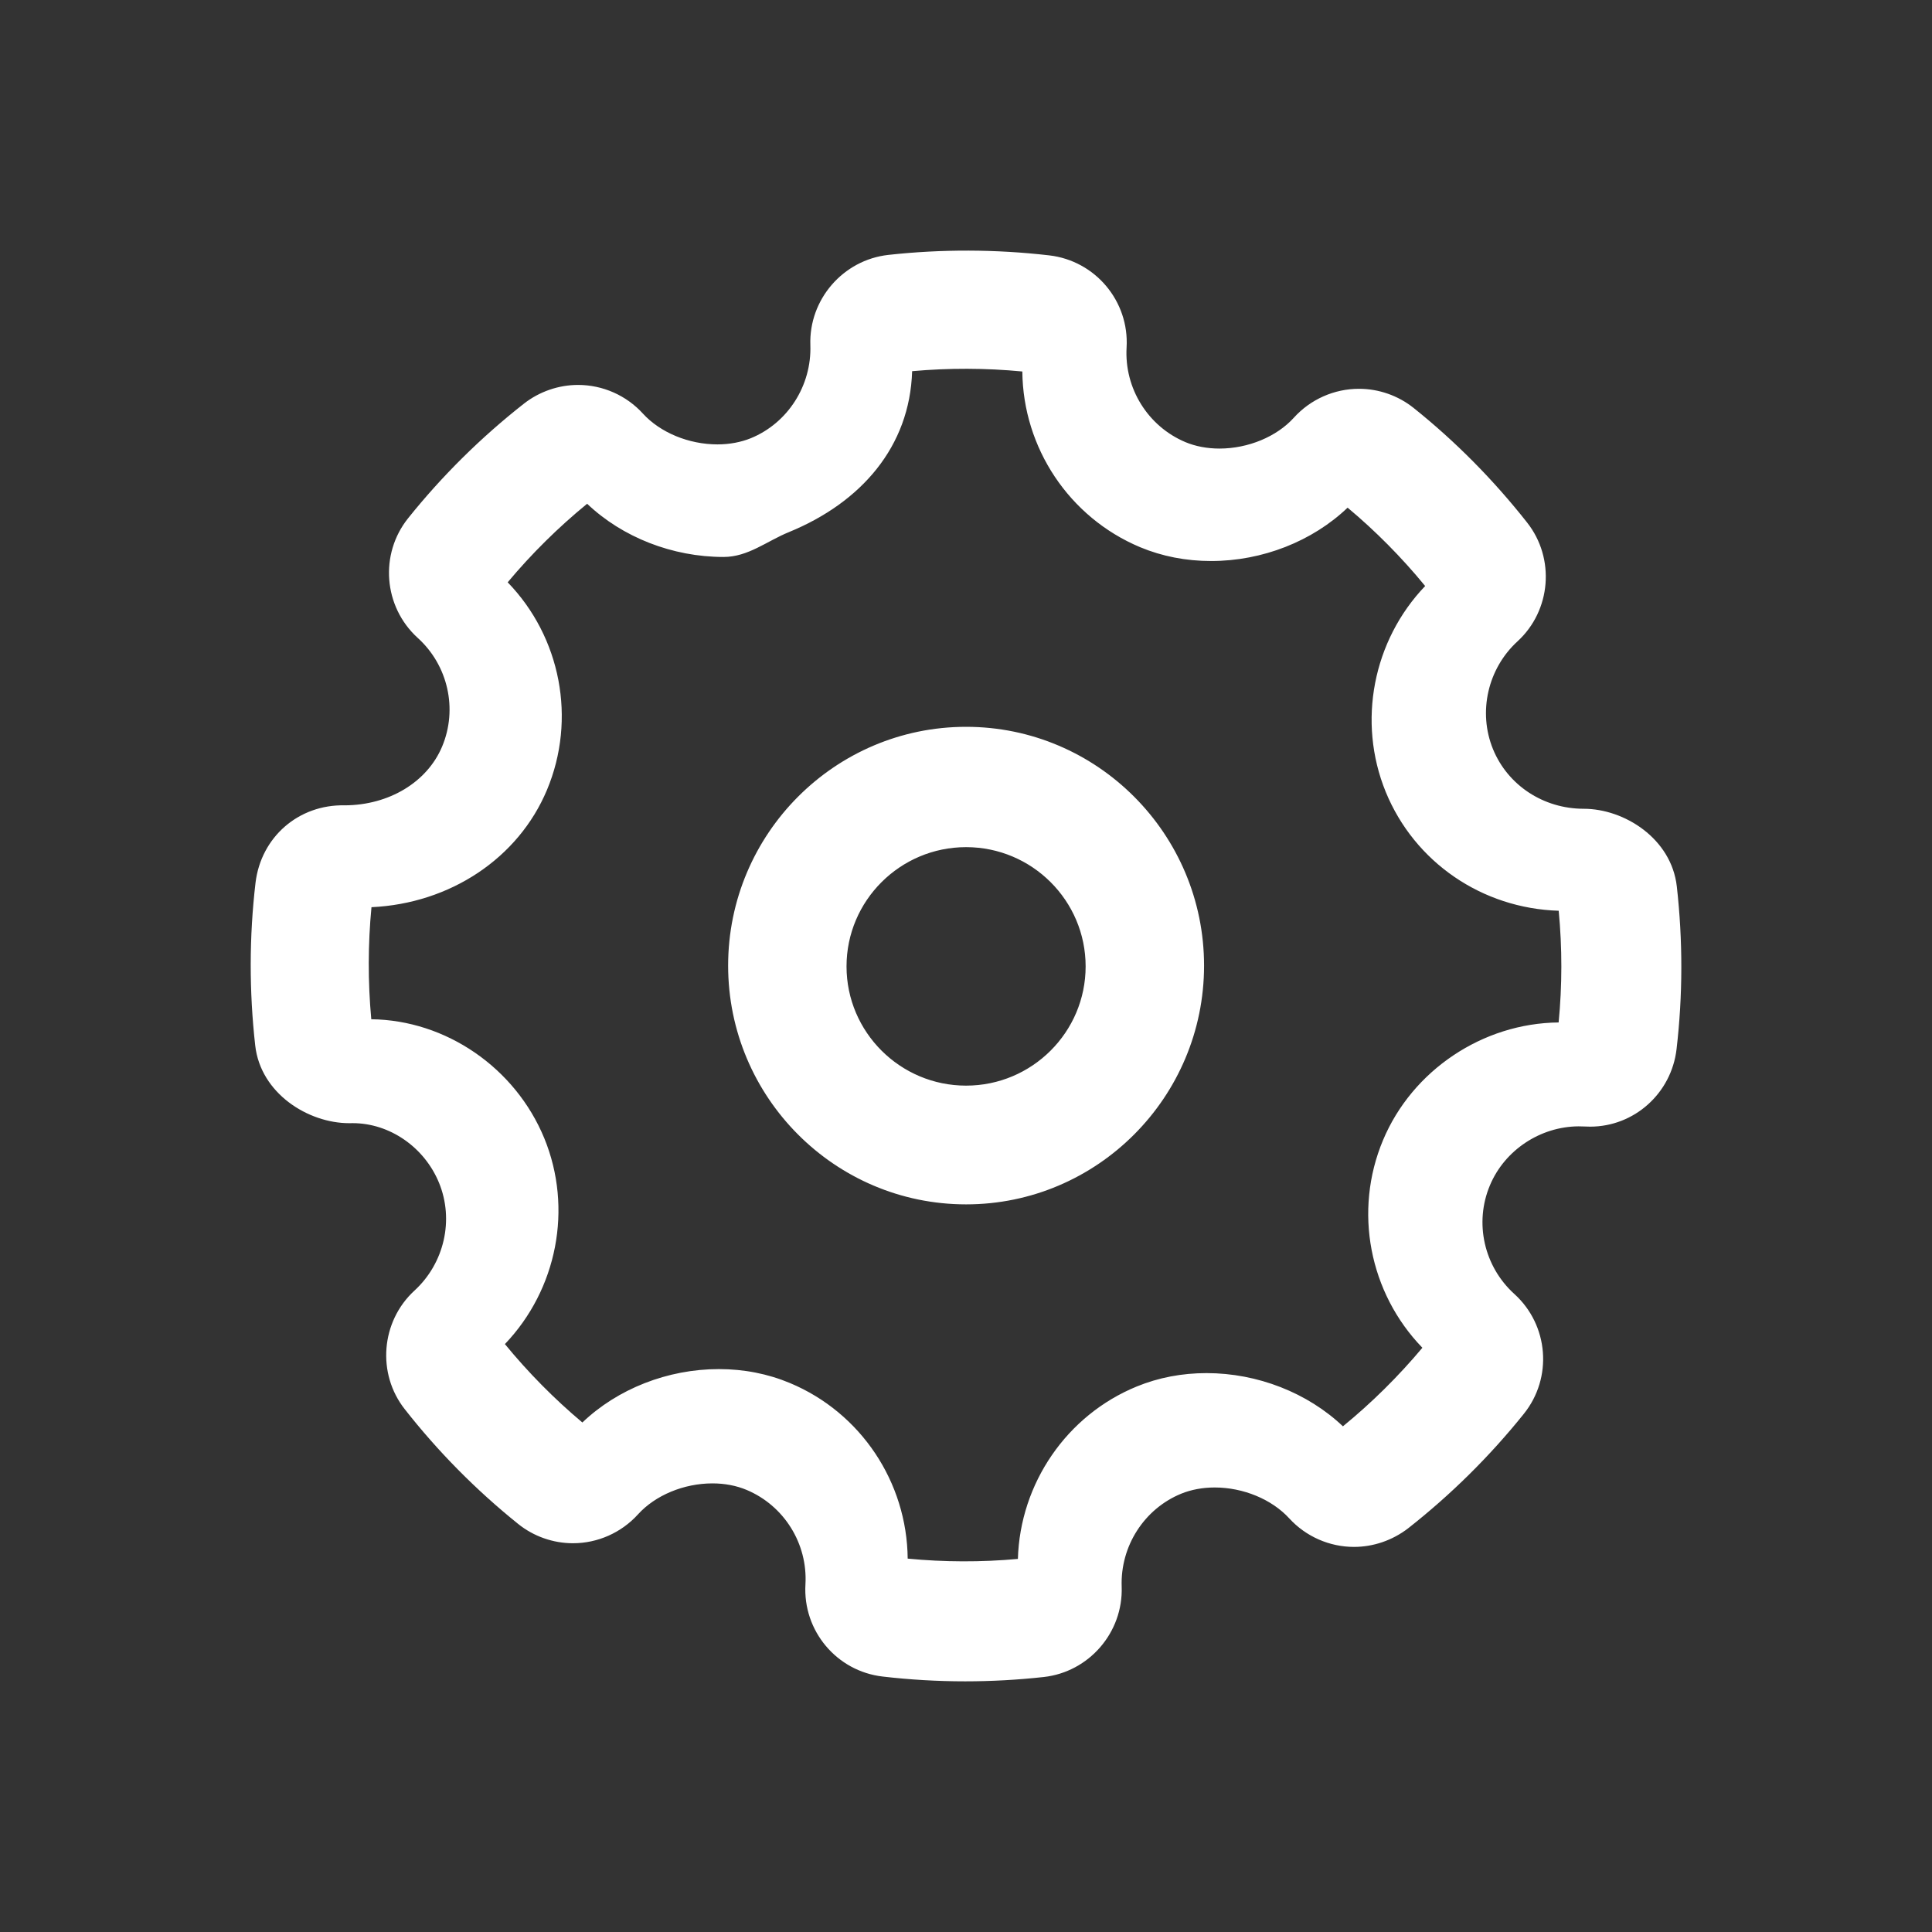 <?xml version="1.0" encoding="utf-8"?>
<!-- Generator: Adobe Illustrator 26.2.1, SVG Export Plug-In . SVG Version: 6.00 Build 0)  -->
<svg version="1.1" id="Ebene_1" xmlns="http://www.w3.org/2000/svg" xmlns:xlink="http://www.w3.org/1999/xlink" x="0px" y="0px"
	 viewBox="0 0 50 50" enable-background="new 0 0 50 50" xml:space="preserve">
<rect x="0" y="0" width="50" height="50" fill="#333333" stroke="none"/>
<path fill="#fff" d="M43.396,22.943c-0.14-1.243-1.36-2.012-2.409-2.012c-1.042,0-1.964-0.606-2.348-1.542
	c-0.393-0.961-0.137-2.083,0.632-2.789c0.872-0.798,0.982-2.149,0.25-3.077c-0.868-1.102-1.855-2.1-2.934-2.963
	c-0.4-0.321-0.904-0.498-1.417-0.498c-0.641,0-1.255,0.273-1.684,0.747c-0.445,0.493-1.183,0.799-1.926,0.8
	c-0.317,0-0.622-0.058-0.882-0.167c-0.97-0.408-1.583-1.393-1.522-2.448c0.071-1.198-0.809-2.247-2.002-2.385
	c-1.381-0.16-2.789-0.164-4.165-0.012c-1.171,0.13-2.058,1.155-2.017,2.334c0.036,1.049-0.584,2.018-1.541,2.41
	c-0.256,0.104-0.553,0.16-0.862,0.16c-0.743,0-1.483-0.306-1.932-0.799c-0.428-0.47-1.04-0.74-1.676-0.74
	c-0.503,0-1,0.171-1.4,0.483c-1.112,0.873-2.12,1.87-2.995,2.962c-0.75,0.932-0.643,2.294,0.244,3.101
	c0.786,0.711,1.04,1.842,0.632,2.813c-0.386,0.92-1.373,1.516-2.518,1.521c-1.198-0.027-2.169,0.823-2.311,2.004
	c-0.163,1.388-0.166,2.804-0.008,4.21c0.139,1.243,1.371,2.012,2.432,2.012l0.089-0.001c0.958,0,1.857,0.621,2.236,1.544
	c0.393,0.959,0.138,2.08-0.636,2.79c-0.87,0.799-0.977,2.151-0.249,3.071c0.856,1.092,1.842,2.09,2.93,2.965
	c0.401,0.324,0.907,0.502,1.421,0.502c0.639,0,1.252-0.272,1.683-0.747c0.448-0.495,1.187-0.802,1.928-0.802
	c0.315,0,0.619,0.058,0.881,0.168c0.972,0.407,1.585,1.391,1.525,2.445c-0.071,1.202,0.809,2.25,2,2.386
	c0.702,0.082,1.419,0.124,2.135,0.124c0.676,0,1.36-0.038,2.032-0.112c1.172-0.13,2.058-1.154,2.017-2.337
	c-0.038-1.047,0.581-2.014,1.54-2.407c0.257-0.105,0.557-0.161,0.866-0.161c0.74,0,1.48,0.306,1.933,0.802
	c0.429,0.468,1.04,0.736,1.673,0.736c0.501,0,0.995-0.169,1.401-0.481c1.106-0.869,2.114-1.865,2.994-2.962
	c0.752-0.934,0.645-2.296-0.244-3.102c-0.786-0.711-1.042-1.841-0.633-2.812c0.38-0.909,1.301-1.521,2.293-1.527l0.165,0.004
	c0.045,0.003,0.09,0.004,0.135,0.004c1.141,0,2.103-0.861,2.237-2.005C43.551,25.764,43.554,24.347,43.396,22.943z M40.337,26.461
	c-1.966,0.019-3.787,1.239-4.544,3.045c-0.77,1.835-0.357,3.954,1.018,5.374c-0.622,0.742-1.313,1.425-2.056,2.033
	c-0.913-0.866-2.208-1.377-3.53-1.377c-0.636,0-1.243,0.116-1.805,0.346c-1.816,0.743-3.021,2.511-3.077,4.463
	c-0.95,0.086-1.91,0.083-2.852-0.008c-0.018-1.977-1.211-3.777-3.047-4.544c-0.571-0.239-1.189-0.361-1.84-0.361
	c-1.325,0-2.62,0.511-3.532,1.382c-0.73-0.613-1.402-1.294-2.005-2.029c1.351-1.413,1.764-3.512,1.019-5.328
	c-0.751-1.825-2.546-3.057-4.477-3.079c-0.089-0.97-0.087-1.944,0.005-2.9c2.034-0.095,3.799-1.264,4.541-3.033
	c0.77-1.836,0.358-3.957-1.016-5.375c0.617-0.738,1.307-1.42,2.056-2.033c0.911,0.867,2.207,1.377,3.531,1.377
	c0.637,0,1.117-0.41,1.693-0.644c1.868-0.766,3.128-2.211,3.187-4.164c0.947-0.085,1.903-0.083,2.852,0.008
	c0.018,1.973,1.208,3.774,3.046,4.546c0.57,0.238,1.189,0.359,1.84,0.359c1.326,0,2.622-0.511,3.532-1.381
	c0.725,0.606,1.399,1.286,2.007,2.028c-1.35,1.411-1.762,3.509-1.021,5.327c0.747,1.822,2.493,3.016,4.477,3.077
	C40.431,24.535,40.43,25.505,40.337,26.461z M25.003,18.81c-3.397,0-6.159,2.773-6.159,6.18c0,3.408,2.762,6.179,6.159,6.179
	c3.395,0,6.158-2.772,6.158-6.179C31.161,21.582,28.398,18.81,25.003,18.81z M25.002,28.096c-1.705,0-3.094-1.384-3.094-3.086
	c0-1.701,1.388-3.086,3.094-3.086c1.706,0,3.094,1.384,3.094,3.086C28.096,26.712,26.708,28.096,25.002,28.096z"/>
</svg>
